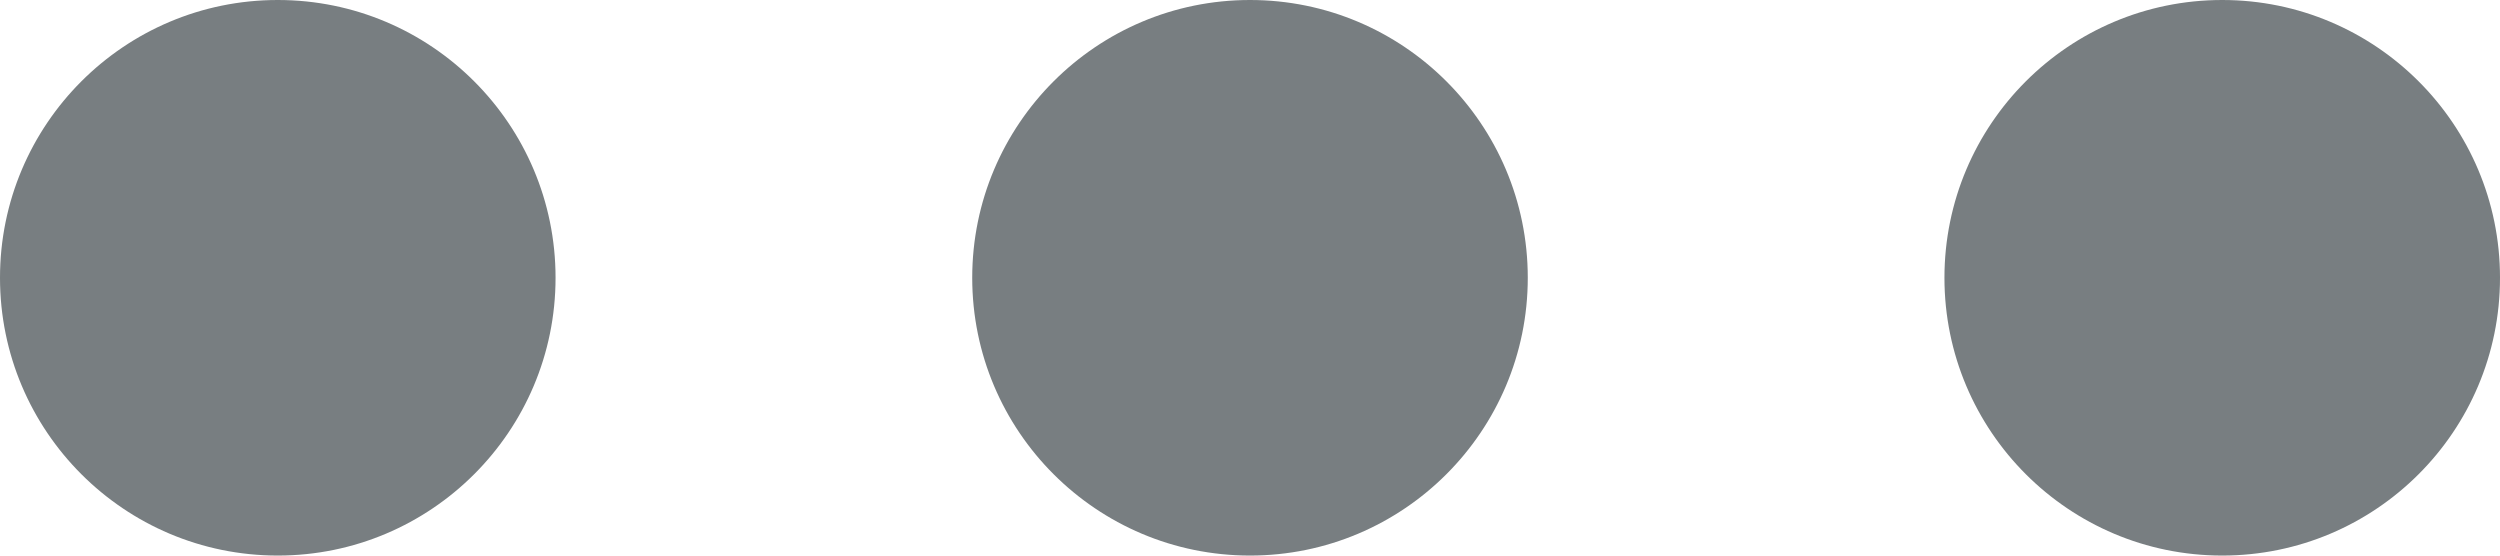 <svg xmlns="http://www.w3.org/2000/svg" width="18" height="4" viewBox="0 0 18 4">
  <g id="Group_11" data-name="Group 11" transform="translate(-1847 -31)">
    <circle id="Ellipse_23" data-name="Ellipse 23" cx="2" cy="2" r="2" transform="translate(1847 31)" fill="#787e81"/>
    <circle id="Ellipse_24" data-name="Ellipse 24" cx="2" cy="2" r="2" transform="translate(1854 31)" fill="#787e81"/>
    <circle id="Ellipse_25" data-name="Ellipse 25" cx="2" cy="2" r="2" transform="translate(1861 31)" fill="#787e81"/>
  </g>
</svg>
